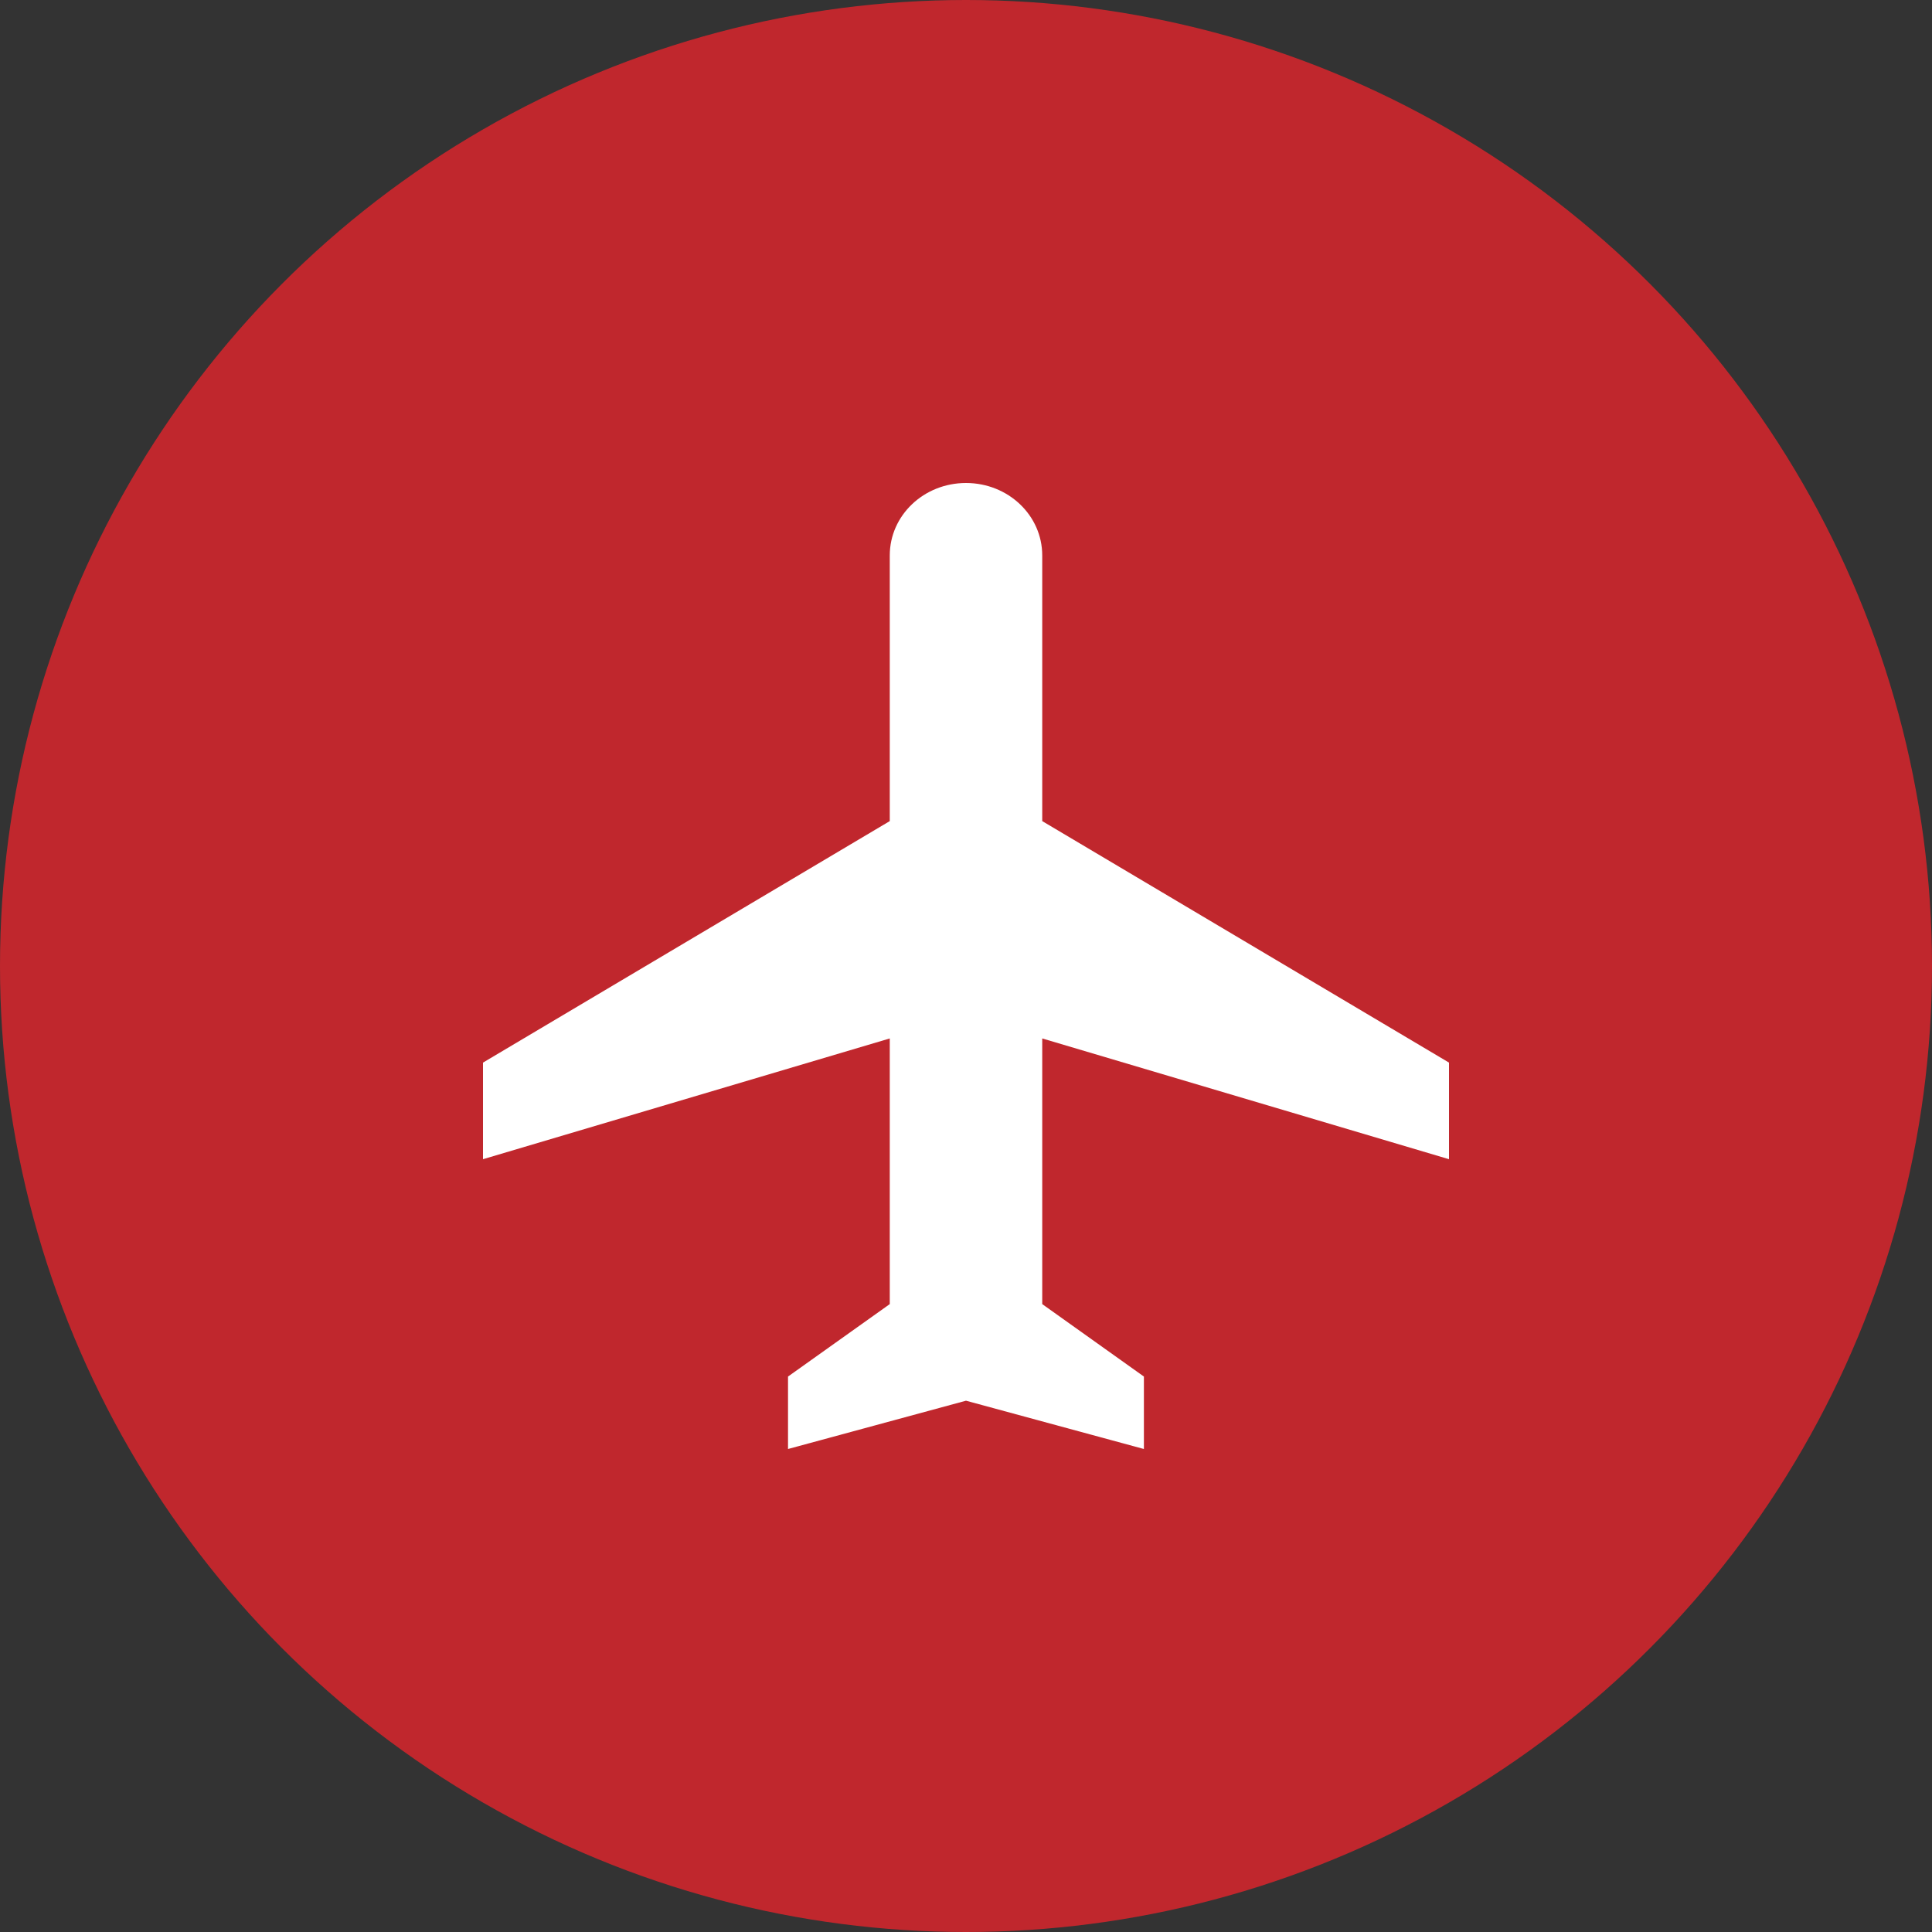 <svg width="24" height="24" viewBox="0 0 24 24" fill="none" xmlns="http://www.w3.org/2000/svg">
<rect x="0" y="0" width="24" height="24" fill="#333333" stroke="none"/>
<circle cx="12" cy="12" r="12" fill="#C0272D"/>
<path d="M18 14.4V13.2L12.947 10.2V6.9C12.947 6.402 12.524 6 12 6C11.476 6 11.053 6.402 11.053 6.9V10.2L6 13.2V14.4L11.053 12.9V16.2L9.789 17.1V18L12 17.4L14.21 18V17.1L12.947 16.2V12.9L18 14.4Z" fill="white"/>
</svg>
